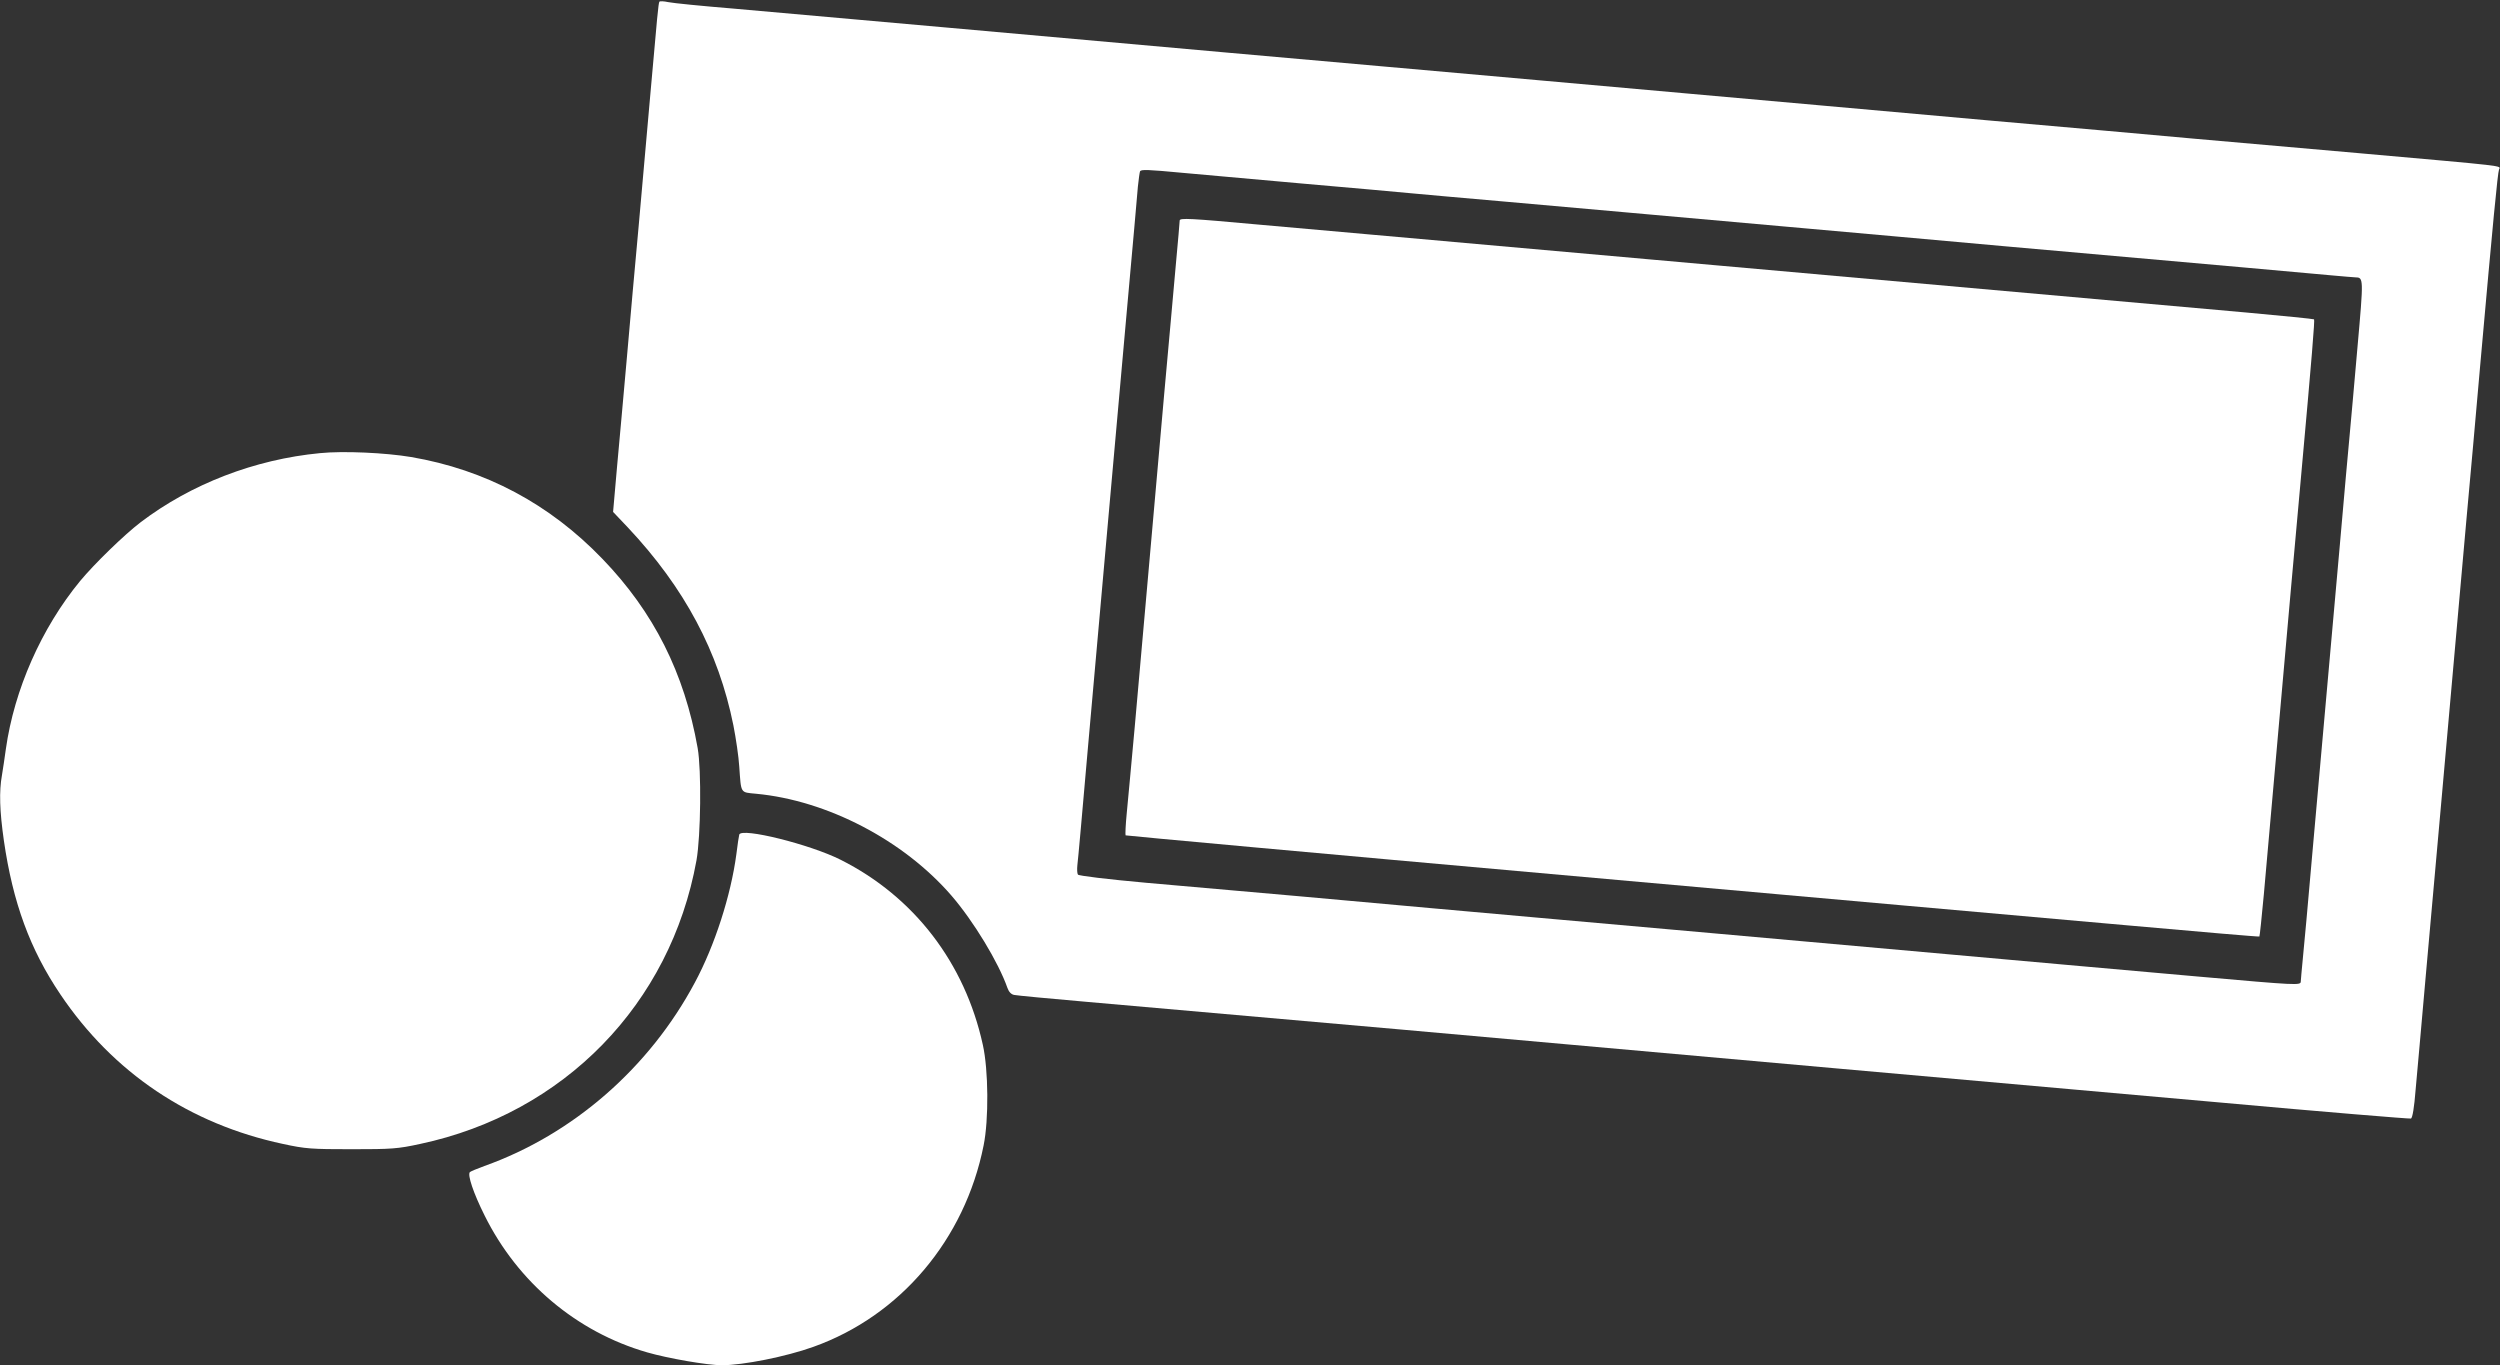<?xml version="1.0" standalone="no"?>
<!DOCTYPE svg PUBLIC "-//W3C//DTD SVG 20010904//EN"
 "http://www.w3.org/TR/2001/REC-SVG-20010904/DTD/svg10.dtd">
<svg version="1.0" xmlns="http://www.w3.org/2000/svg"
 width="1280pt" height="699pt" viewBox="0 0 1280 699"
 preserveAspectRatio="xMidYMid meet">
<rect x="0" y="0" width="1280" height="699" fill="#333333" stroke="none"/>
<g transform="translate(0,699) scale(0.1,-0.1)"
fill="#ffffff" stroke="none">
<path d="M3376 6981 c-5 -8 -11 -73 -46 -471 -17 -190 -44 -495 -60 -677 -17
-183 -44 -485 -60 -670 -17 -186 -39 -441 -51 -566 l-20 -228 76 -80 c290
-309 464 -635 540 -1013 13 -66 27 -161 30 -211 10 -140 4 -131 86 -139 364
-34 755 -238 1000 -521 114 -132 241 -342 287 -473 7 -20 19 -33 34 -36 13 -3
183 -19 378 -36 195 -17 911 -80 1590 -140 679 -61 1687 -151 2240 -200 553
-49 1439 -128 1969 -175 530 -48 969 -84 975 -82 8 3 17 58 24 148 7 79 31
342 52 584 22 242 58 645 80 895 39 442 67 754 129 1450 17 184 49 542 71 795
64 719 88 969 95 987 8 21 55 15 -720 84 -341 30 -720 63 -842 74 -123 11
-323 29 -445 40 -458 40 -693 61 -1463 130 -763 68 -983 88 -1457 130 -123 11
-477 42 -788 70 -311 28 -666 59 -790 70 -476 43 -690 62 -1455 130 -434 39
-920 82 -1080 96 -159 13 -309 28 -333 33 -23 5 -44 6 -46 2z m2680 -876 c87
-8 364 -33 614 -55 250 -22 502 -44 560 -50 58 -5 260 -24 450 -40 190 -17
494 -44 675 -60 182 -16 535 -48 785 -70 250 -22 502 -45 560 -50 58 -5 308
-28 555 -50 1100 -97 1587 -141 1684 -150 58 -5 112 -10 120 -10 43 -1 43 -1
11 -361 -16 -189 -35 -391 -40 -449 -6 -58 -28 -310 -50 -560 -22 -250 -54
-603 -70 -785 -16 -181 -48 -535 -70 -785 -22 -250 -44 -499 -50 -553 -5 -54
-10 -104 -10 -112 0 -21 -16 -20 -525 25 -248 22 -551 49 -675 60 -484 43
-1261 113 -1790 160 -305 27 -710 63 -900 80 -190 17 -442 39 -560 50 -118 11
-417 38 -665 60 -247 22 -605 53 -795 70 -200 18 -347 36 -351 42 -4 6 -5 27
-3 47 3 20 27 290 54 601 28 311 73 817 100 1125 28 308 73 812 100 1120 28
308 53 592 56 630 4 39 9 73 11 78 6 10 38 9 219 -8z"/>
<path d="M6040 5861 c0 -7 -9 -110 -20 -229 -11 -119 -37 -419 -60 -667 -22
-247 -58 -655 -80 -905 -22 -250 -54 -606 -70 -790 -17 -184 -35 -384 -41
-443 -6 -60 -8 -111 -6 -114 3 -2 1008 -94 2234 -203 1225 -109 2530 -226
2898 -258 369 -33 672 -59 673 -57 2 2 12 99 23 217 10 117 41 467 69 778 28
311 59 666 70 790 11 124 34 374 50 555 58 641 72 816 68 820 -2 2 -159 18
-348 35 -327 29 -1733 154 -3032 270 -751 67 -1835 163 -2023 180 -351 32
-405 35 -405 21z"/>
<path d="M1639 4670 c-335 -32 -661 -158 -919 -354 -85 -65 -237 -213 -310
-301 -198 -241 -337 -556 -380 -860 -6 -44 -15 -104 -20 -134 -15 -83 -12
-182 10 -336 46 -316 133 -555 289 -786 270 -401 661 -664 1140 -766 115 -25
145 -27 351 -27 206 0 236 2 351 27 737 157 1282 716 1415 1452 22 125 26 461
6 575 -68 385 -225 696 -487 968 -271 282 -600 457 -980 522 -131 22 -347 32
-466 20z"/>
<path d="M3785 2717 c-2 -7 -9 -52 -15 -102 -28 -209 -110 -465 -212 -655
-233 -437 -624 -778 -1078 -940 -36 -13 -69 -27 -74 -31 -14 -13 18 -108 75
-222 170 -343 472 -597 832 -701 107 -31 309 -66 383 -66 108 0 329 44 468 94
446 159 776 550 872 1031 27 132 25 387 -4 516 -92 419 -352 758 -728 947
-157 79 -507 166 -519 129z"/>
</g>
</svg>
